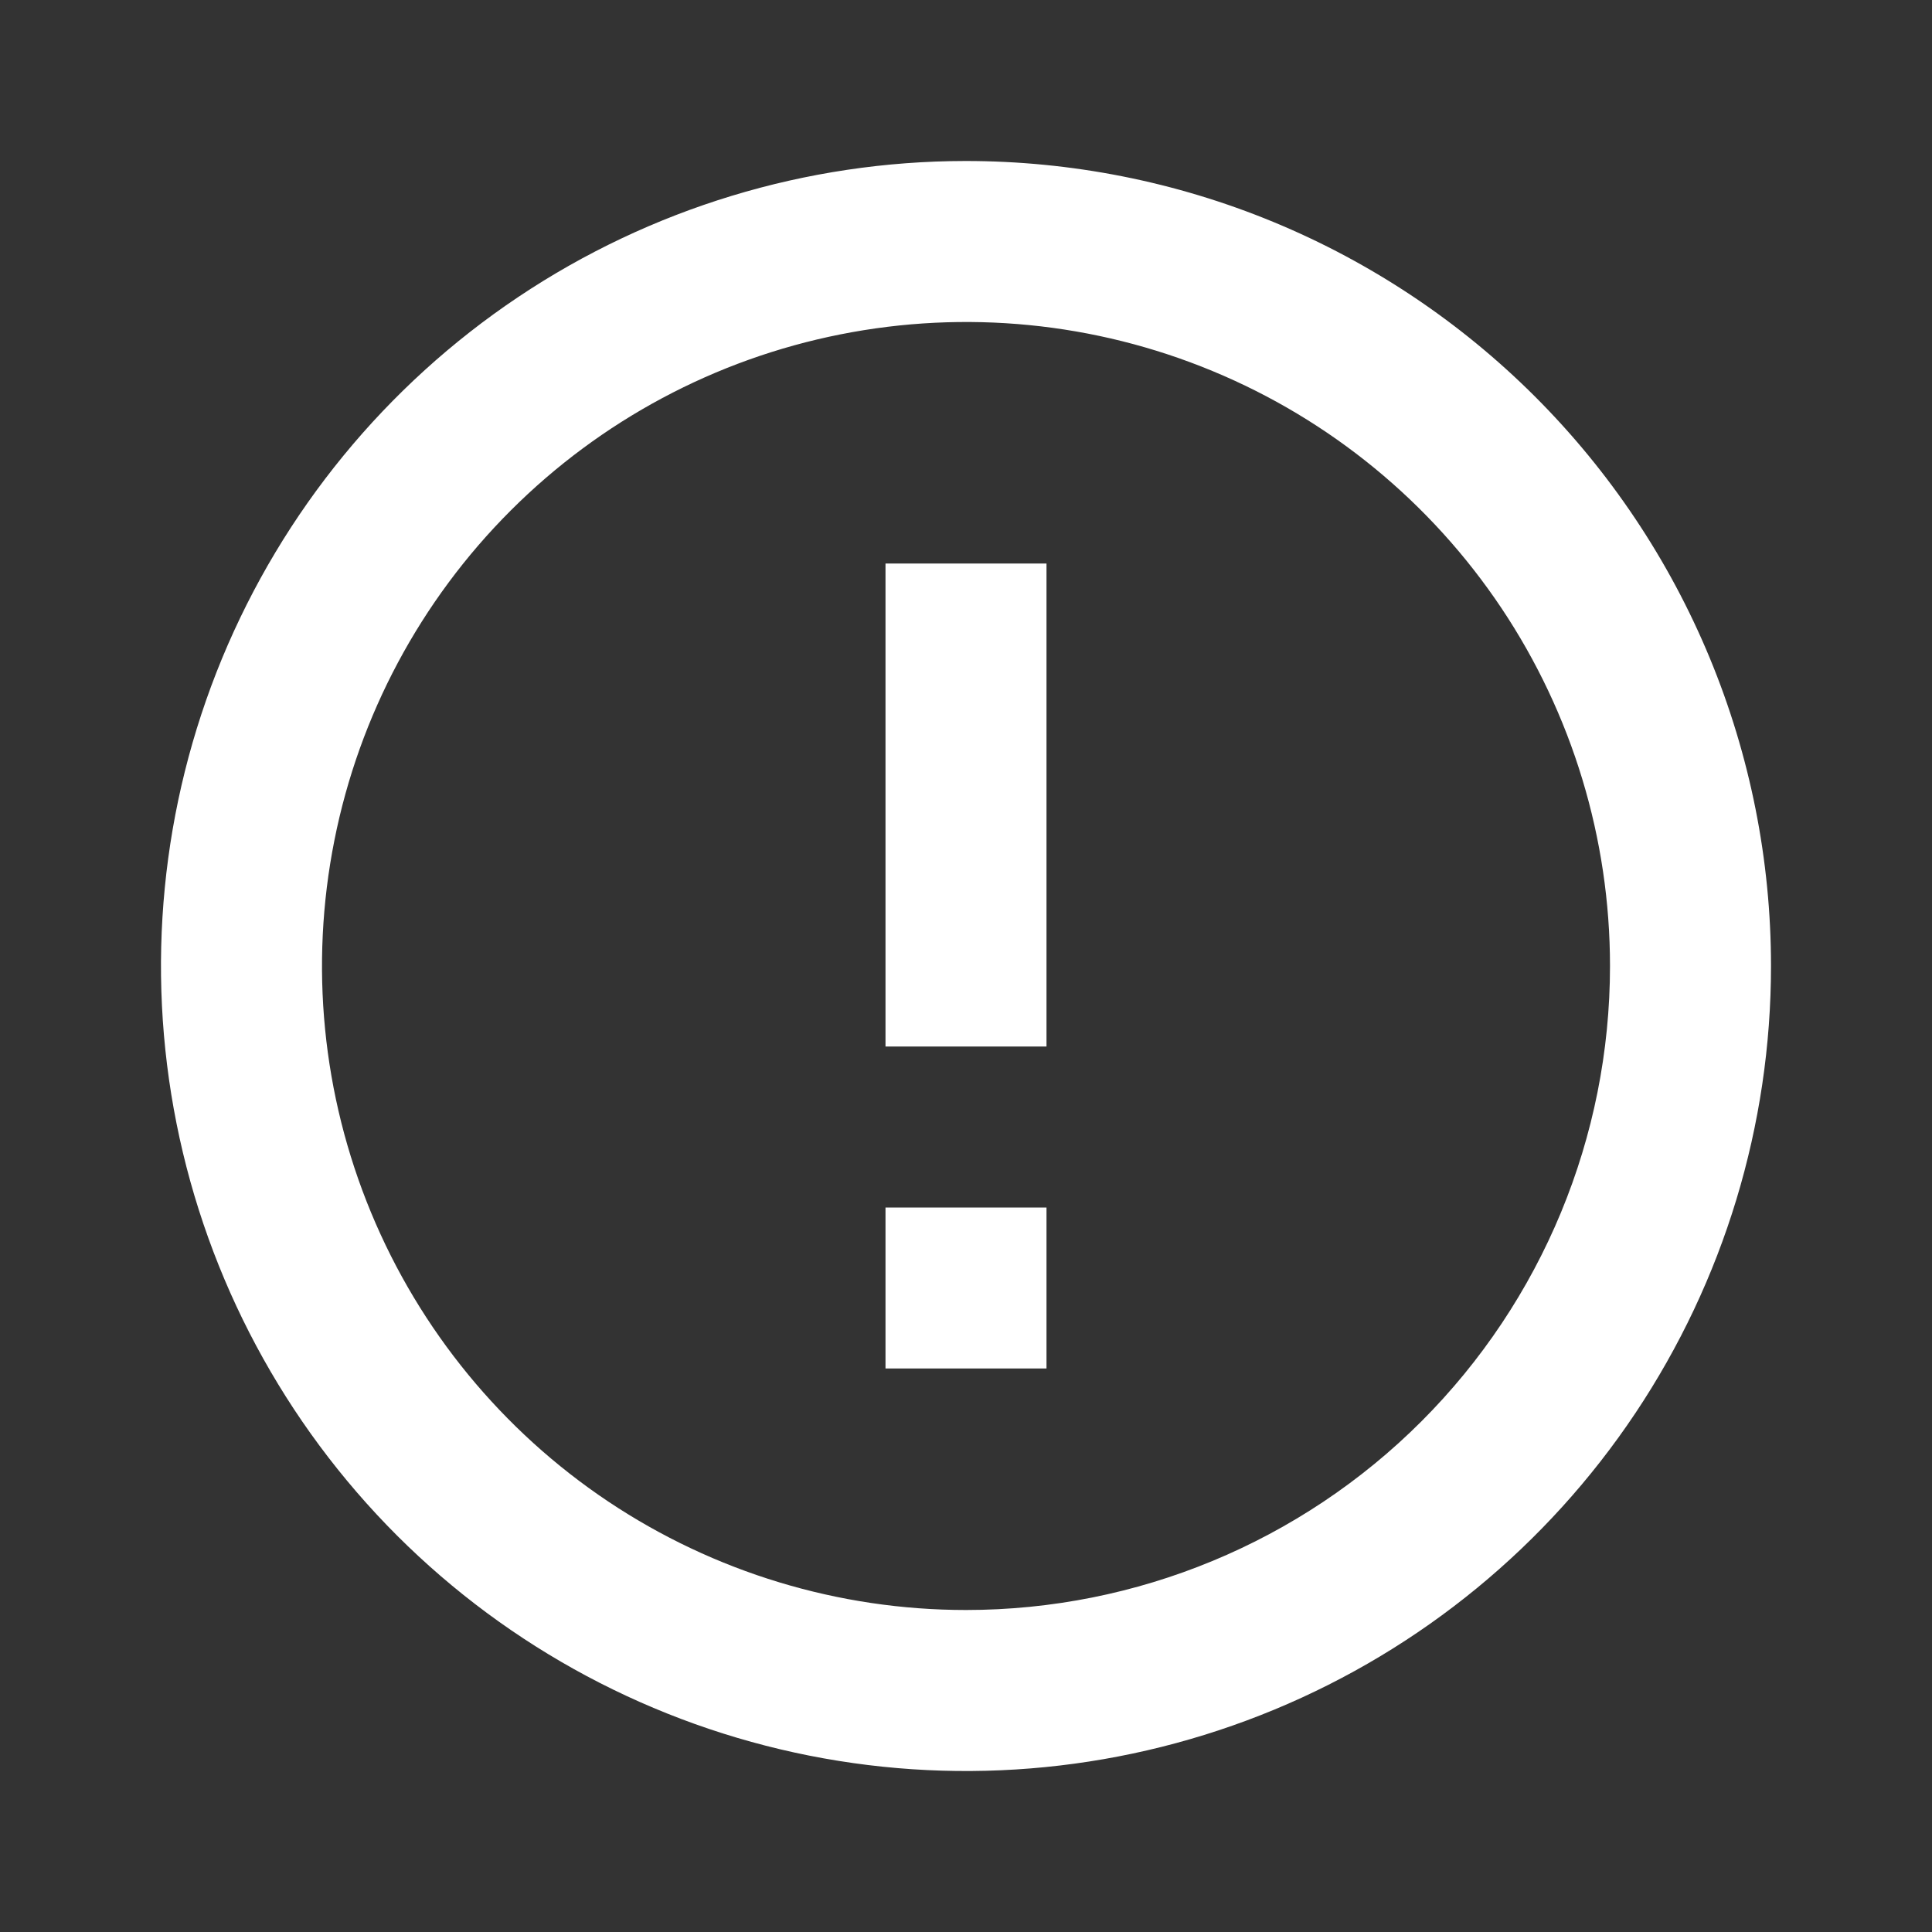 <svg width="24" height="24" viewBox="0 0 24 24" fill="none" xmlns="http://www.w3.org/2000/svg">
<rect x="0" y="0" width="24" height="24" fill="#333333" stroke="none"/>
<path d="M11 15H13V17H11V15ZM11 7H13V13H11V7ZM11.99 2C10.013 2.002 8.08 2.59 6.437 3.69C4.794 4.79 3.514 6.353 2.758 8.18C2.003 10.008 1.806 12.018 2.193 13.957C2.58 15.896 3.534 17.677 4.932 19.075C6.331 20.472 8.113 21.424 10.053 21.809C11.992 22.194 14.002 21.995 15.829 21.238C17.656 20.481 19.217 19.199 20.315 17.555C21.414 15.91 22 13.977 22 12C22 10.686 21.741 9.385 21.238 8.171C20.735 6.957 19.997 5.854 19.067 4.925C18.138 3.997 17.034 3.26 15.82 2.758C14.605 2.256 13.304 1.999 11.99 2ZM12 20C10.418 20 8.871 19.531 7.555 18.652C6.24 17.773 5.214 16.523 4.609 15.062C4.003 13.6 3.845 11.991 4.154 10.439C4.462 8.887 5.224 7.462 6.343 6.343C7.462 5.224 8.887 4.462 10.439 4.154C11.991 3.845 13.6 4.003 15.062 4.609C16.523 5.214 17.773 6.24 18.652 7.555C19.531 8.871 20 10.418 20 12C20 14.122 19.157 16.157 17.657 17.657C16.157 19.157 14.122 20 12 20Z" fill="white"/>
</svg>
